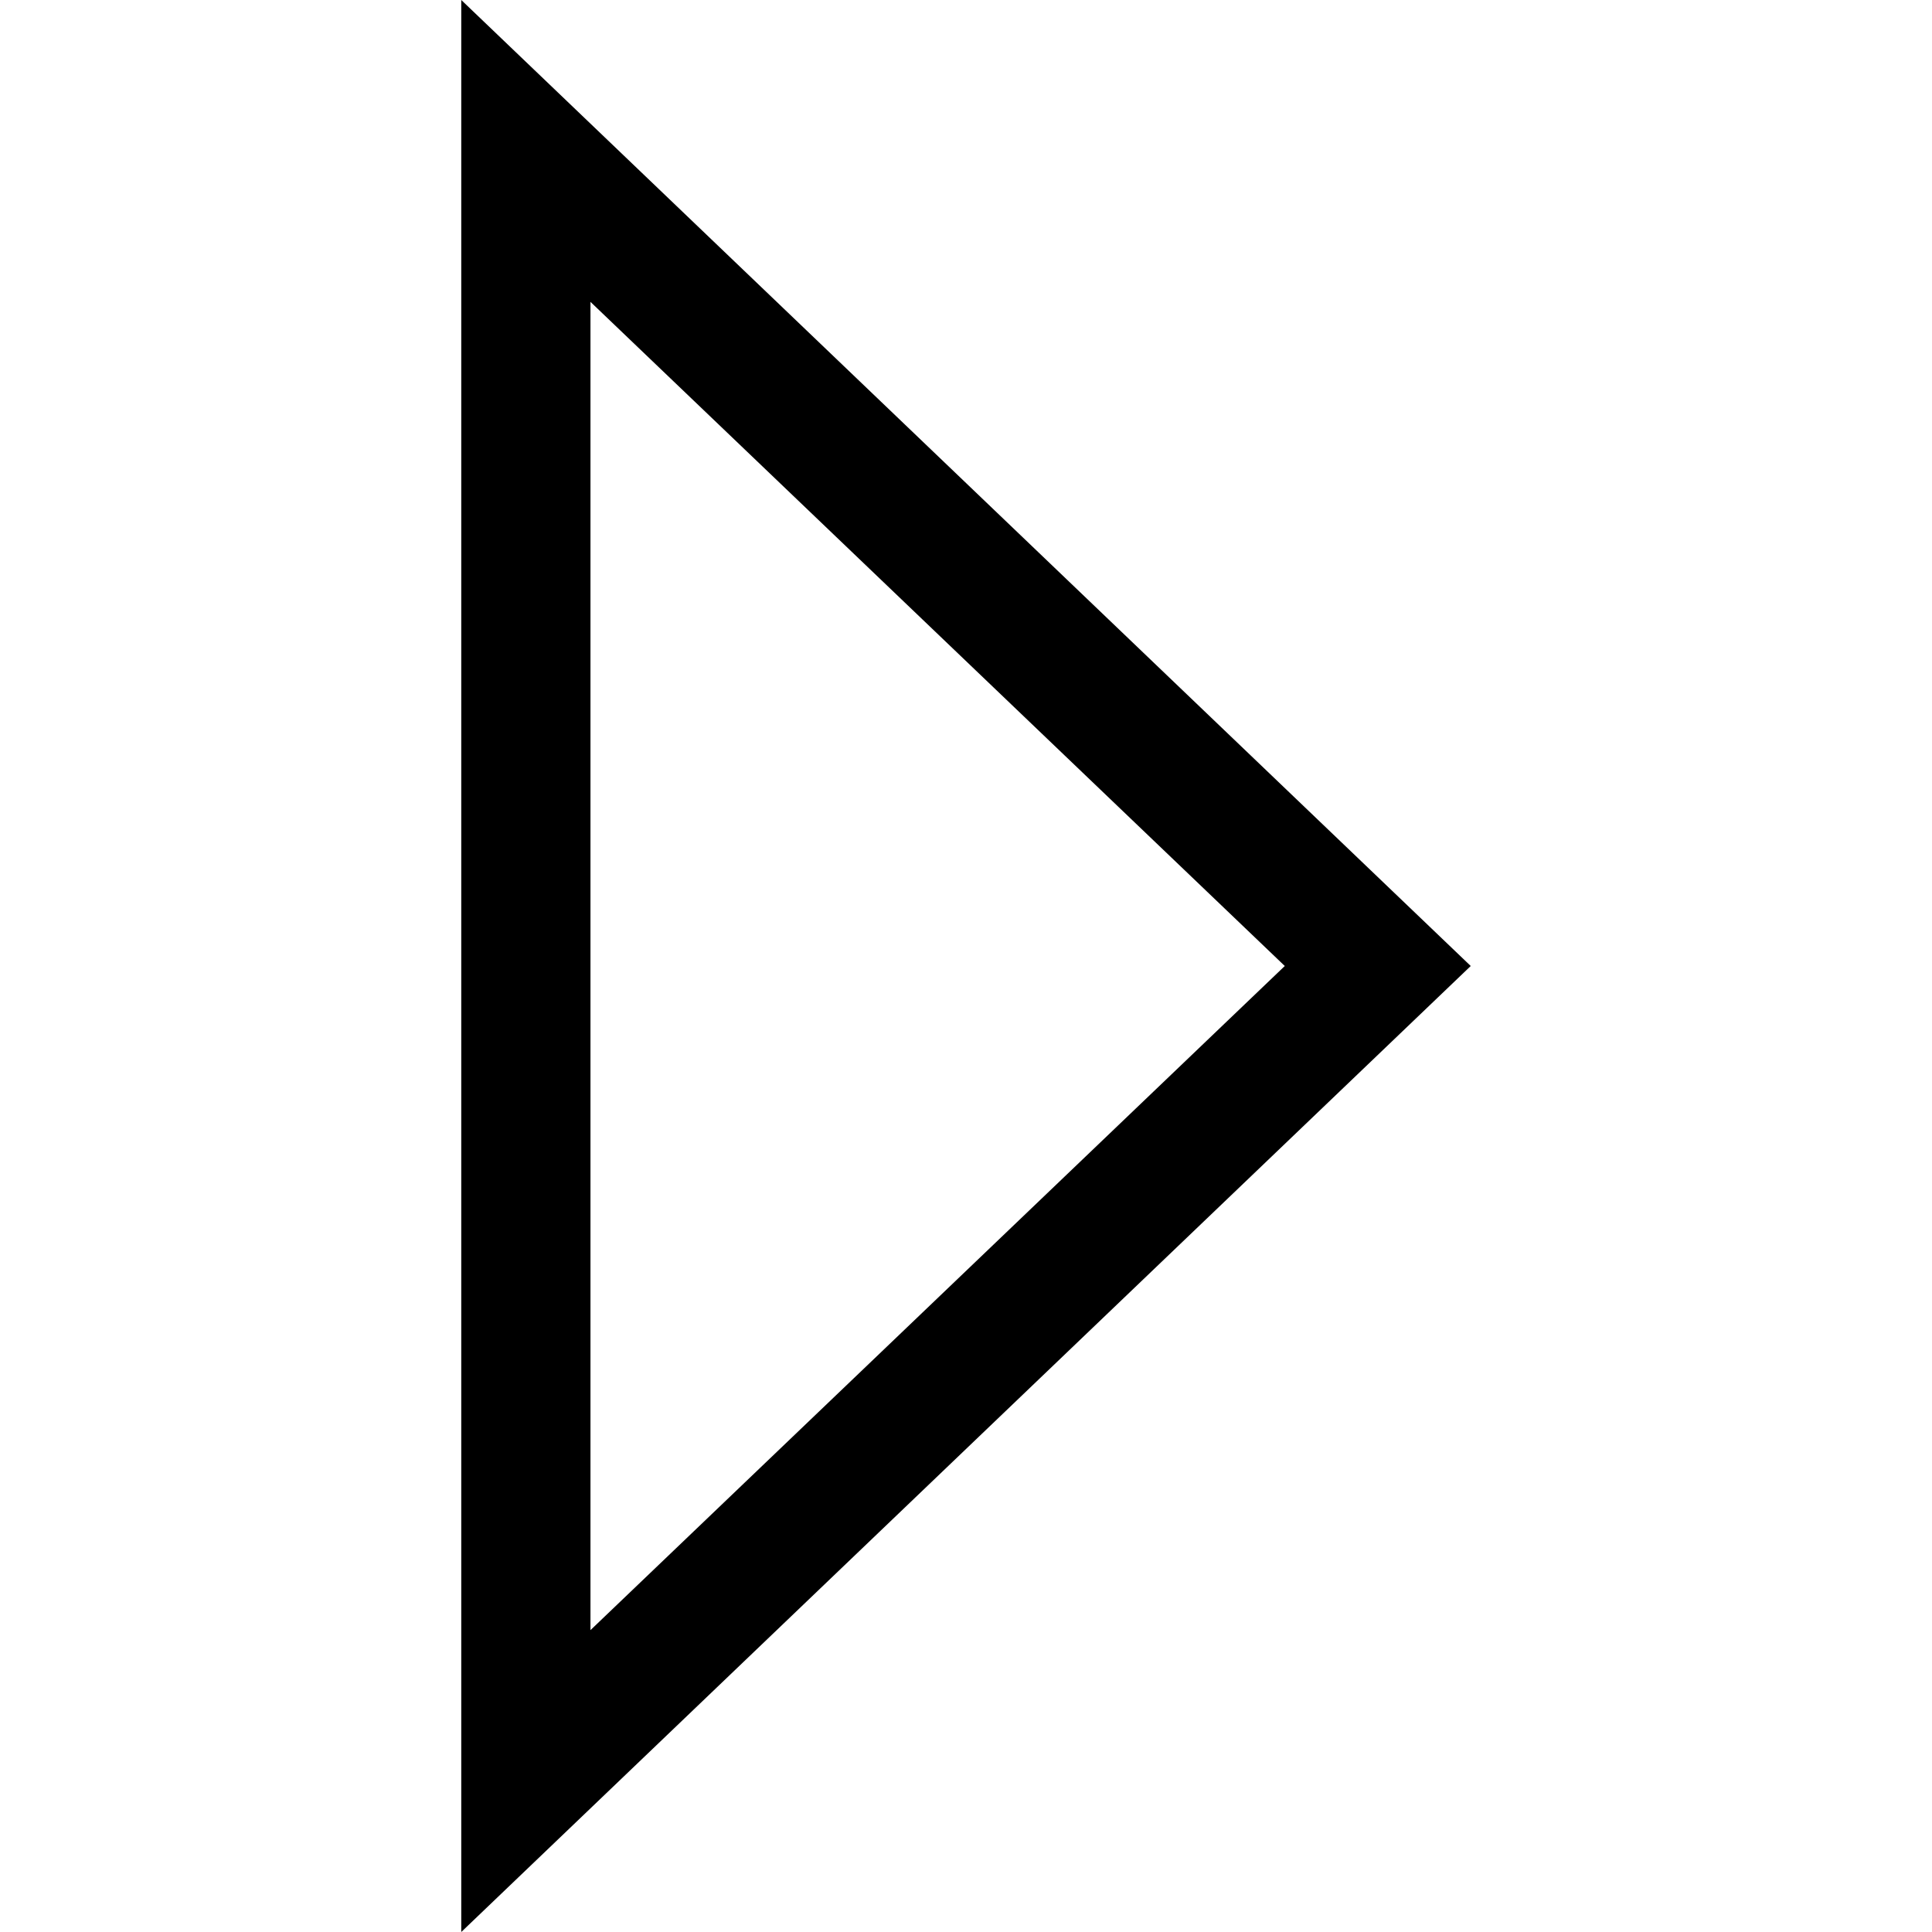 <svg class="dds__icon dds__button__icon--end dds__pagination__next-page__icon" viewBox="0 0 32 32" aria-hidden="true" focusable="false" xmlns="http://www.w3.org/2000/svg">
<path d="M7.64 0v32l16.72-16zM9.78 5l11.5 11-11.5 11z" fill="currentColor"></path>
</svg>